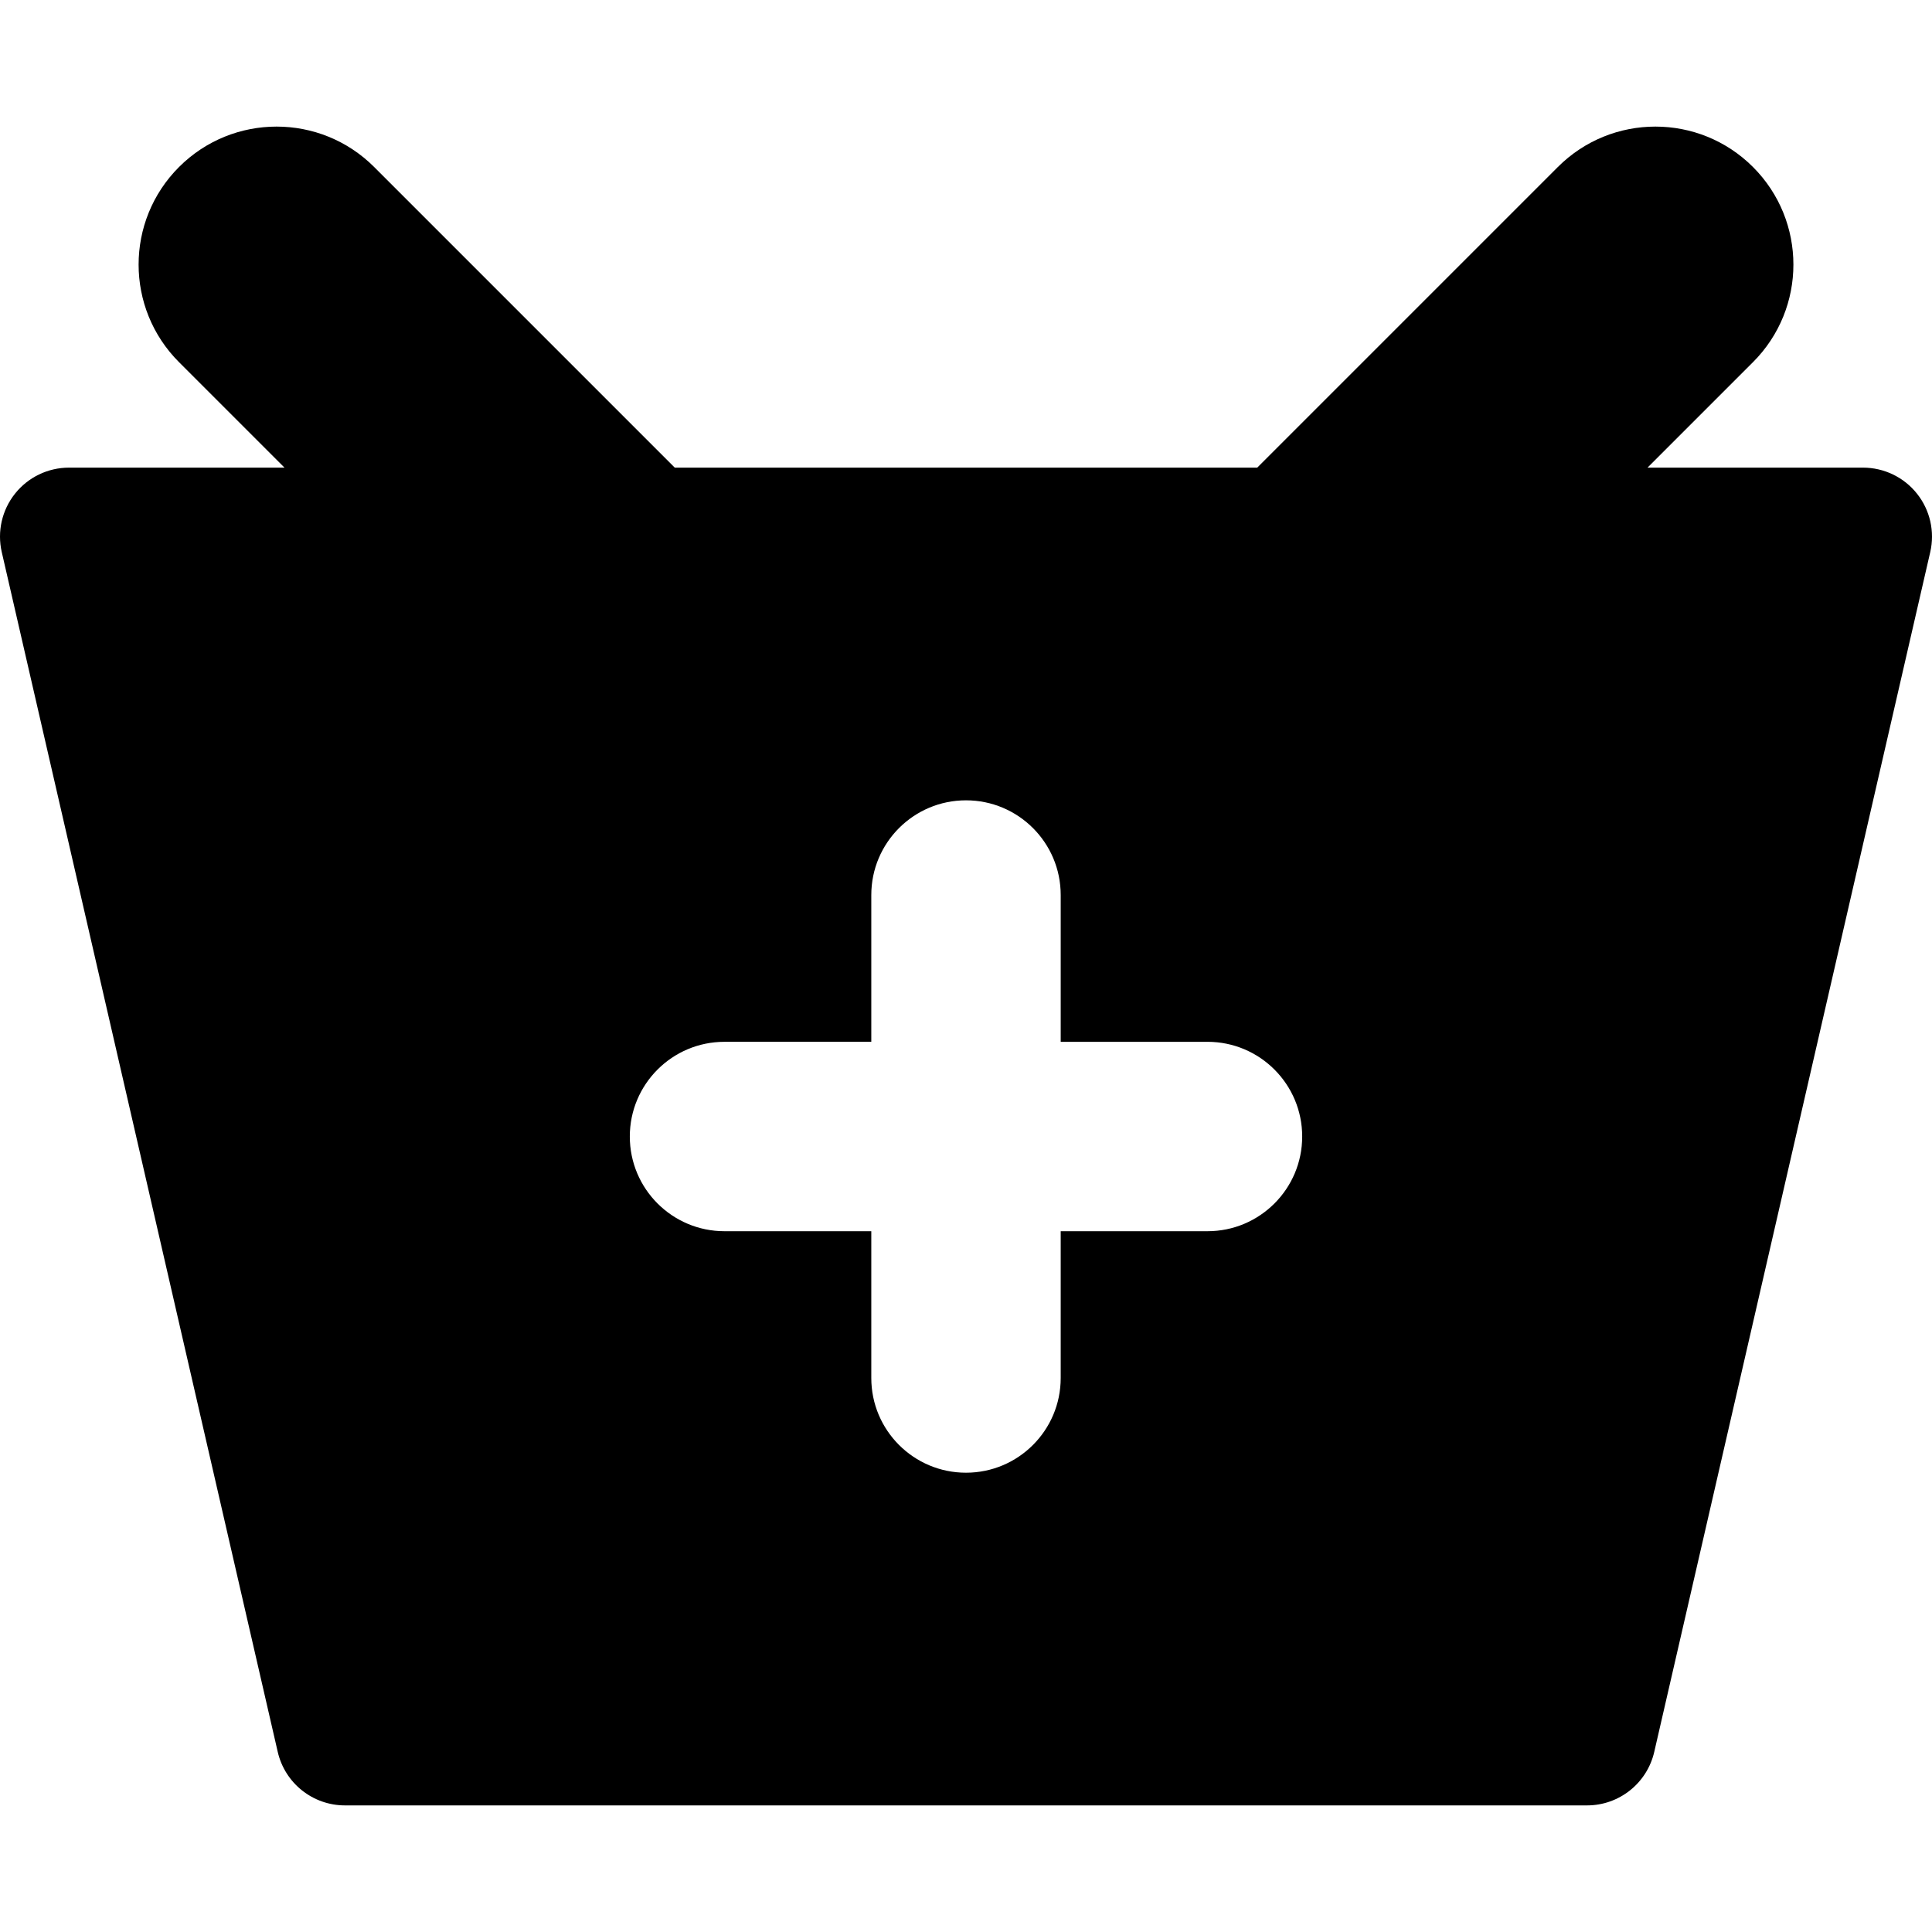 <?xml version="1.0" encoding="iso-8859-1"?>
<!-- Generator: Adobe Illustrator 18.1.1, SVG Export Plug-In . SVG Version: 6.00 Build 0)  -->
<svg version="1.1" id="Capa_1" xmlns="http://www.w3.org/2000/svg" xmlns:xlink="http://www.w3.org/1999/xlink" x="0px" y="0px"
	 viewBox="0 0 611.999 611.999" style="enable-background:new 0 0 611.999 611.999;" xml:space="preserve">
<g>
	<path d="M607.242,156.375c-4.145-5.209-10.441-8.243-17.098-8.243h-68.262l33.411-33.411c17.069-17.071,17.069-44.746,0-61.817
		c-17.071-17.071-44.748-17.071-61.817,0l-95.226,95.228h-184.5l-95.226-95.228c-17.069-17.071-44.746-17.069-61.817,0
		c-17.071,17.071-17.071,44.746,0,61.817l33.411,33.411H21.855c-6.657,0-12.953,3.034-17.098,8.243
		c-4.147,5.207-5.692,12.023-4.201,18.511L87.977,554.94c2.282,9.925,11.116,16.957,21.299,16.957h393.443
		c10.183,0,19.017-7.033,21.299-16.957l87.423-380.054C612.936,168.398,611.389,161.584,607.242,156.375z M382.494,390.012h-46.496
		v46.498c0,16.567-13.432,29.999-29.999,29.999S276,453.079,276,436.51v-46.498h-46.496c-16.567,0-29.999-13.43-29.999-29.999
		s13.43-29.999,29.999-29.999H276v-46.495c0-16.567,13.432-29.999,29.999-29.999s29.999,13.43,29.999,29.999v46.496h46.496
		c16.567,0,29.999,13.432,29.999,29.999S399.061,390.012,382.494,390.012z"/>
</g>
<g>
</g>
<g>
</g>
<g>
</g>
<g>
</g>
<g>
</g>
<g>
</g>
<g>
</g>
<g>
</g>
<g>
</g>
<g>
</g>
<g>
</g>
<g>
</g>
<g>
</g>
<g>
</g>
<g>
</g>
</svg>
